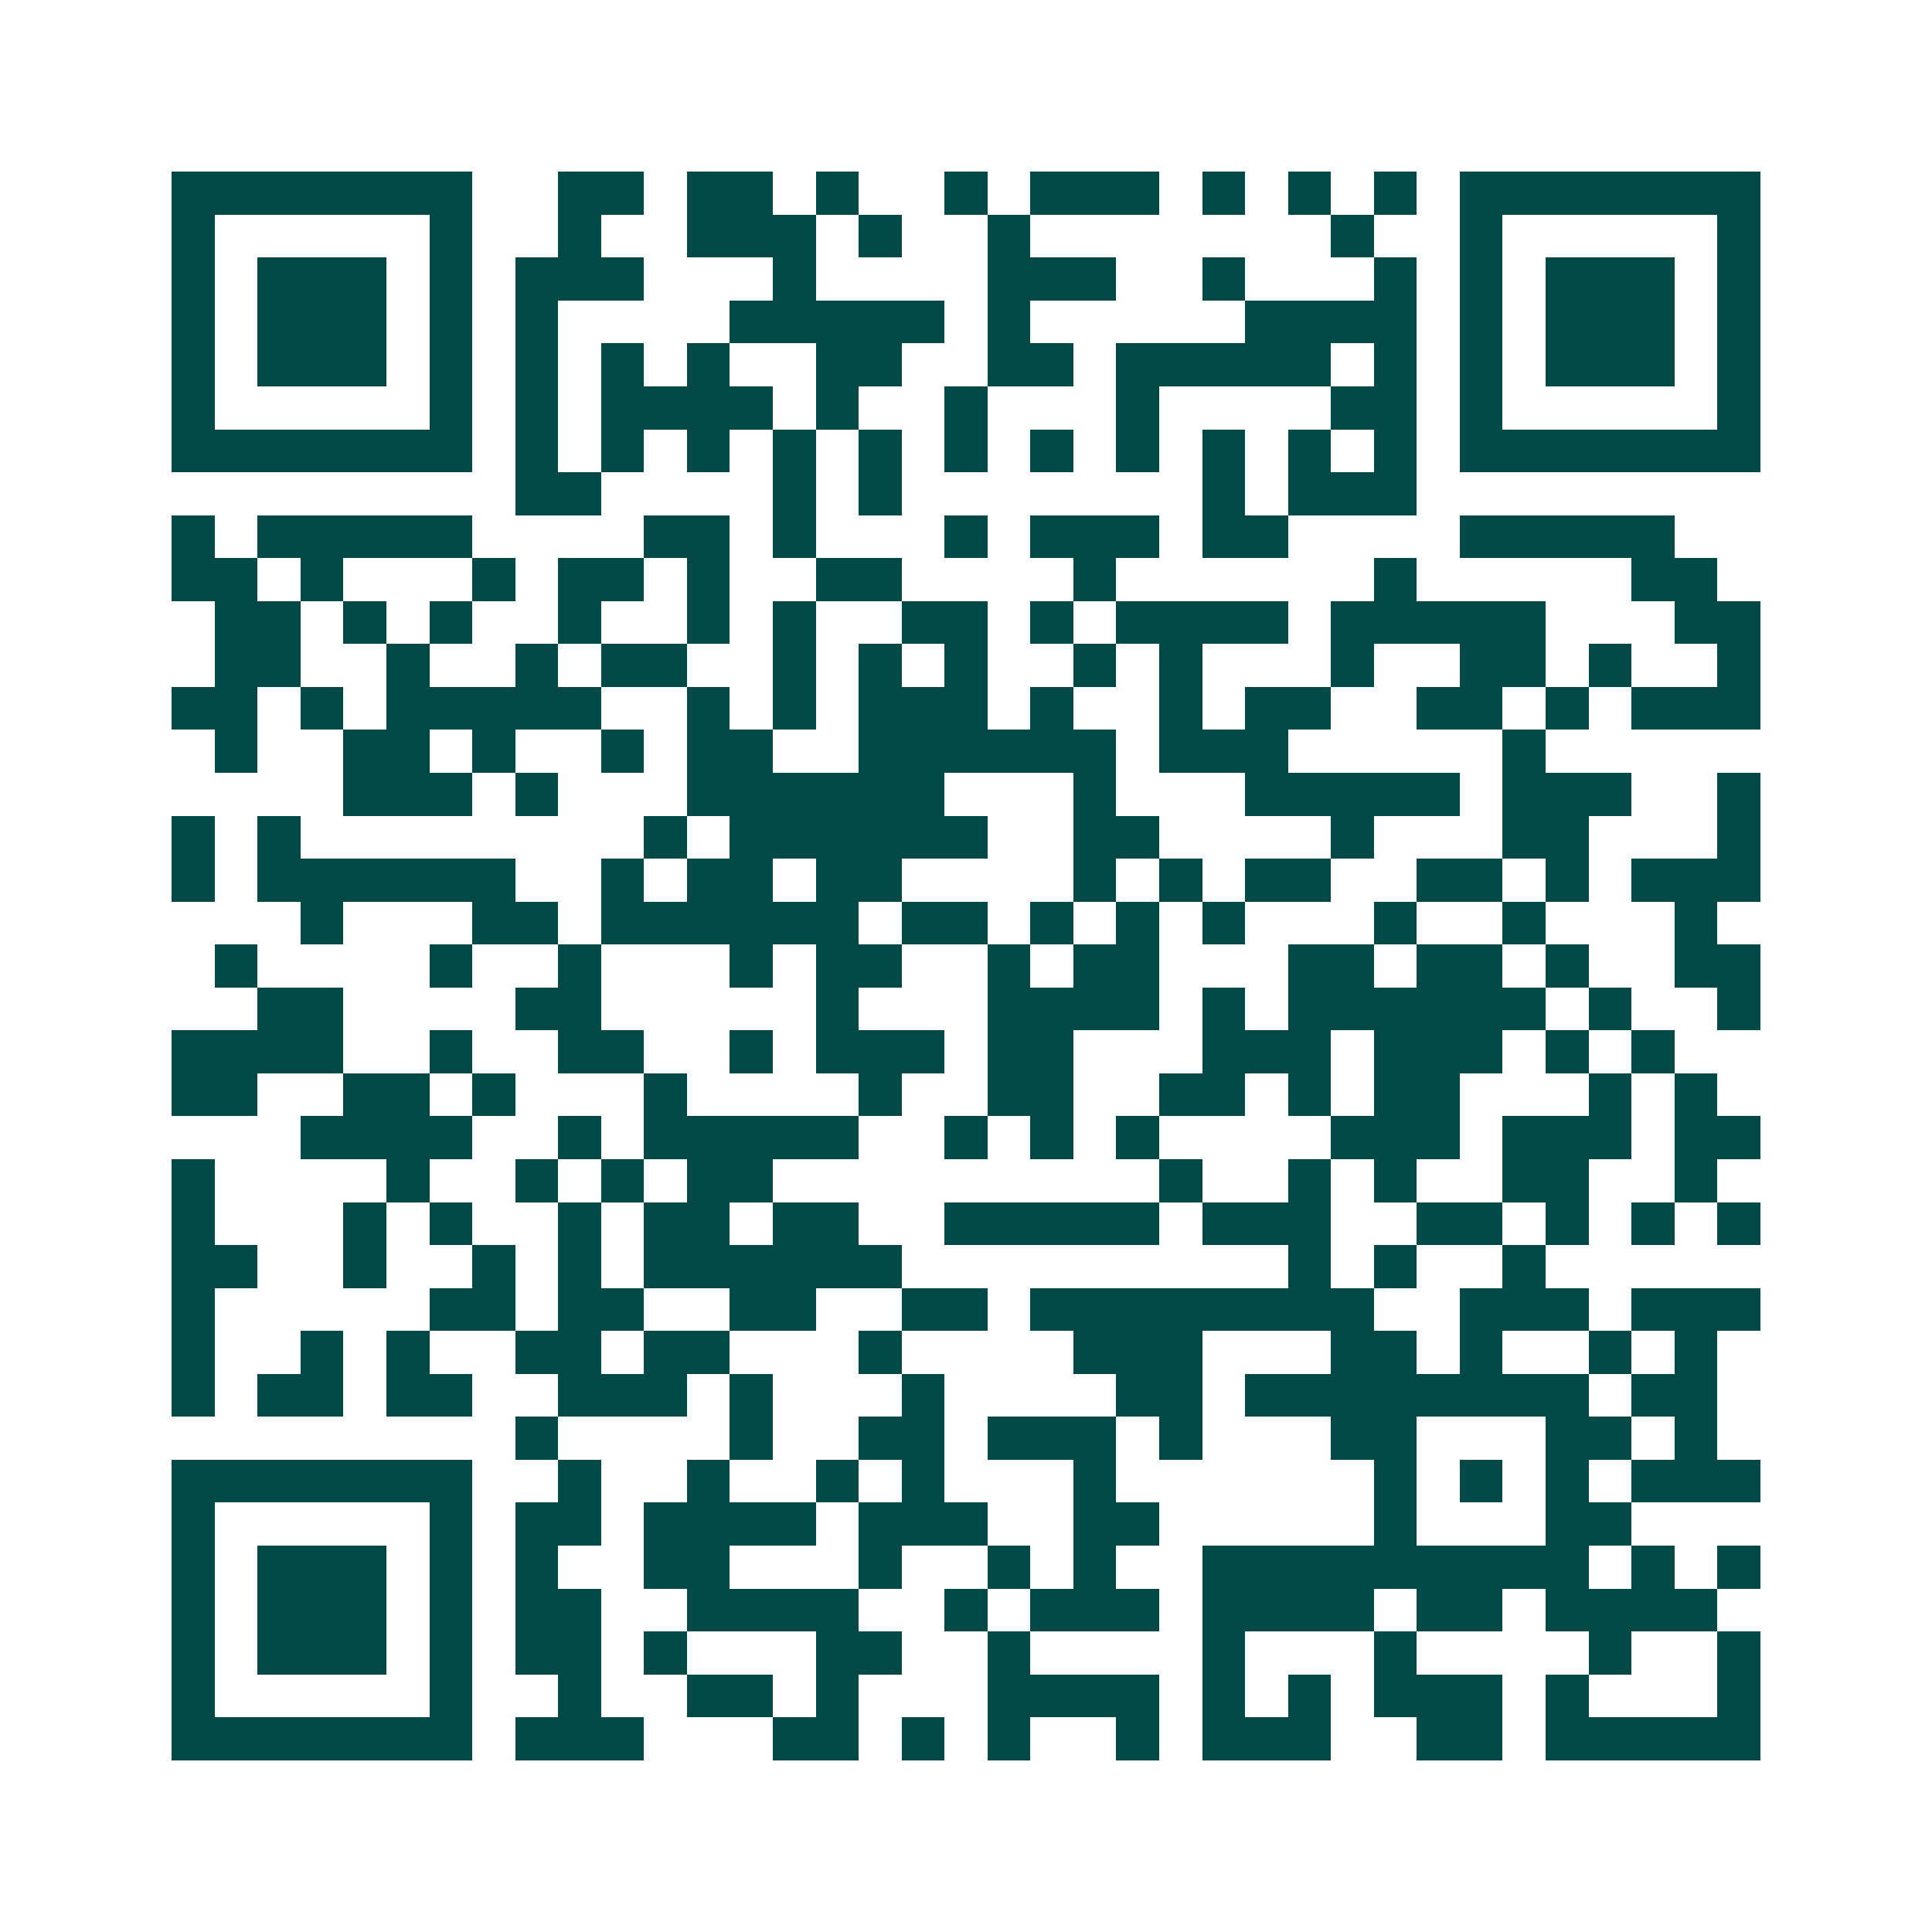 <svg xmlns="http://www.w3.org/2000/svg" width="200" height="200" viewBox="0 0 45 45" shape-rendering="crispEdges"><path fill="#ffffff" d="M0 0h45v45H0z"/><path stroke="#014847" d="M4 4.5h7m2 0h2m1 0h2m1 0h1m2 0h1m1 0h3m1 0h1m1 0h1m1 0h1m1 0h7M4 5.5h1m5 0h1m2 0h1m2 0h3m1 0h1m2 0h1m7 0h1m2 0h1m5 0h1M4 6.5h1m1 0h3m1 0h1m1 0h3m3 0h1m4 0h3m2 0h1m3 0h1m1 0h1m1 0h3m1 0h1M4 7.5h1m1 0h3m1 0h1m1 0h1m4 0h5m1 0h1m5 0h4m1 0h1m1 0h3m1 0h1M4 8.5h1m1 0h3m1 0h1m1 0h1m1 0h1m1 0h1m2 0h2m2 0h2m1 0h5m1 0h1m1 0h1m1 0h3m1 0h1M4 9.5h1m5 0h1m1 0h1m1 0h4m1 0h1m2 0h1m3 0h1m4 0h2m1 0h1m5 0h1M4 10.5h7m1 0h1m1 0h1m1 0h1m1 0h1m1 0h1m1 0h1m1 0h1m1 0h1m1 0h1m1 0h1m1 0h1m1 0h7M12 11.5h2m4 0h1m1 0h1m7 0h1m1 0h3M4 12.5h1m1 0h5m4 0h2m1 0h1m3 0h1m1 0h3m1 0h2m4 0h5M4 13.5h2m1 0h1m3 0h1m1 0h2m1 0h1m2 0h2m4 0h1m6 0h1m5 0h2M5 14.5h2m1 0h1m1 0h1m2 0h1m2 0h1m1 0h1m2 0h2m1 0h1m1 0h4m1 0h5m3 0h2M5 15.5h2m2 0h1m2 0h1m1 0h2m2 0h1m1 0h1m1 0h1m2 0h1m1 0h1m3 0h1m2 0h2m1 0h1m2 0h1M4 16.5h2m1 0h1m1 0h5m2 0h1m1 0h1m1 0h3m1 0h1m2 0h1m1 0h2m2 0h2m1 0h1m1 0h3M5 17.5h1m2 0h2m1 0h1m2 0h1m1 0h2m2 0h6m1 0h3m5 0h1M8 18.5h3m1 0h1m3 0h6m3 0h1m3 0h5m1 0h3m2 0h1M4 19.5h1m1 0h1m8 0h1m1 0h6m2 0h2m4 0h1m3 0h2m3 0h1M4 20.5h1m1 0h6m2 0h1m1 0h2m1 0h2m4 0h1m1 0h1m1 0h2m2 0h2m1 0h1m1 0h3M7 21.5h1m3 0h2m1 0h6m1 0h2m1 0h1m1 0h1m1 0h1m3 0h1m2 0h1m3 0h1M5 22.5h1m4 0h1m2 0h1m3 0h1m1 0h2m2 0h1m1 0h2m3 0h2m1 0h2m1 0h1m2 0h2M6 23.5h2m4 0h2m5 0h1m3 0h4m1 0h1m1 0h6m1 0h1m2 0h1M4 24.5h4m2 0h1m2 0h2m2 0h1m1 0h3m1 0h2m3 0h3m1 0h3m1 0h1m1 0h1M4 25.5h2m2 0h2m1 0h1m3 0h1m4 0h1m2 0h2m2 0h2m1 0h1m1 0h2m3 0h1m1 0h1M7 26.5h4m2 0h1m1 0h5m2 0h1m1 0h1m1 0h1m4 0h3m1 0h3m1 0h2M4 27.5h1m4 0h1m2 0h1m1 0h1m1 0h2m9 0h1m2 0h1m1 0h1m2 0h2m2 0h1M4 28.5h1m3 0h1m1 0h1m2 0h1m1 0h2m1 0h2m2 0h5m1 0h3m2 0h2m1 0h1m1 0h1m1 0h1M4 29.5h2m2 0h1m2 0h1m1 0h1m1 0h6m9 0h1m1 0h1m2 0h1M4 30.5h1m5 0h2m1 0h2m2 0h2m2 0h2m1 0h8m2 0h3m1 0h3M4 31.5h1m2 0h1m1 0h1m2 0h2m1 0h2m3 0h1m4 0h3m3 0h2m1 0h1m2 0h1m1 0h1M4 32.5h1m1 0h2m1 0h2m2 0h3m1 0h1m3 0h1m4 0h2m1 0h8m1 0h2M12 33.5h1m4 0h1m2 0h2m1 0h3m1 0h1m3 0h2m3 0h2m1 0h1M4 34.5h7m2 0h1m2 0h1m2 0h1m1 0h1m3 0h1m6 0h1m1 0h1m1 0h1m1 0h3M4 35.5h1m5 0h1m1 0h2m1 0h4m1 0h3m2 0h2m5 0h1m3 0h2M4 36.5h1m1 0h3m1 0h1m1 0h1m2 0h2m3 0h1m2 0h1m1 0h1m2 0h9m1 0h1m1 0h1M4 37.5h1m1 0h3m1 0h1m1 0h2m2 0h4m2 0h1m1 0h3m1 0h4m1 0h2m1 0h4M4 38.5h1m1 0h3m1 0h1m1 0h2m1 0h1m3 0h2m2 0h1m4 0h1m3 0h1m4 0h1m2 0h1M4 39.5h1m5 0h1m2 0h1m2 0h2m1 0h1m3 0h4m1 0h1m1 0h1m1 0h3m1 0h1m3 0h1M4 40.5h7m1 0h3m3 0h2m1 0h1m1 0h1m2 0h1m1 0h3m2 0h2m1 0h5"/></svg>
